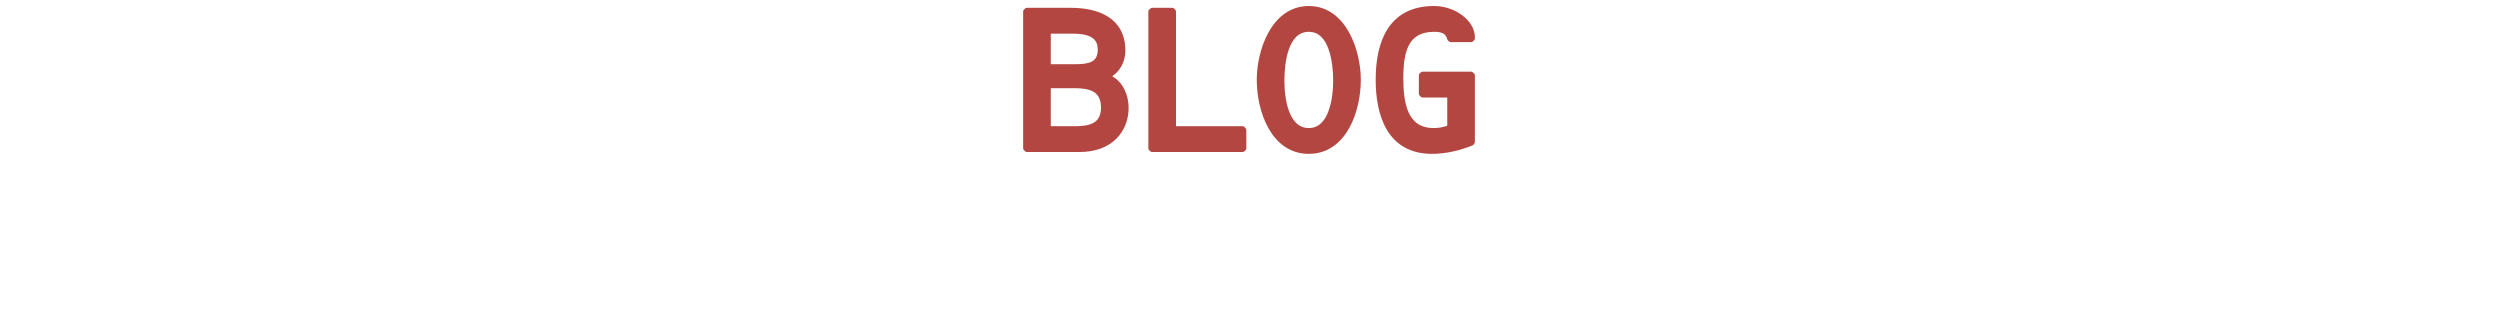 <svg width="370" height="48" viewBox="0 0 370 48" fill="none" xmlns="http://www.w3.org/2000/svg">
<path d="M193.7 1.14C196.402 1.14 198.272 2.796 199.454 4.933C200.633 7.066 201.15 9.711 201.15 11.8C201.15 14.066 200.642 16.728 199.464 18.833C198.283 20.945 196.412 22.52 193.7 22.52C190.988 22.52 189.116 20.945 187.935 18.833C186.758 16.728 186.25 14.066 186.25 11.8C186.25 9.711 186.767 7.065 187.946 4.933C189.127 2.796 190.998 1.14 193.7 1.14ZM212.232 1.14C213.772 1.14 215.212 1.668 216.271 2.469C217.325 3.266 218.032 4.36 218.032 5.5V5.739L217.782 5.989H214.692L214.449 5.8C214.312 5.252 214.069 4.934 213.732 4.742C213.381 4.543 212.894 4.46 212.232 4.46C211.186 4.46 210.375 4.67 209.746 5.031C209.117 5.39 208.653 5.907 208.312 6.547C207.623 7.838 207.442 9.614 207.442 11.53C207.442 13.312 207.571 15.245 208.237 16.726C208.568 17.461 209.028 18.076 209.662 18.508C210.294 18.939 211.119 19.2 212.202 19.2C213.006 19.2 213.736 19.049 214.442 18.794V14.18H210.492L210.242 13.93V11.11L210.492 10.86H217.782L218.032 11.11V21.04L217.877 21.271C216.052 22.031 213.92 22.52 211.932 22.52C208.77 22.52 206.731 21.162 205.497 19.121C204.274 17.1 203.852 14.429 203.852 11.8C203.852 9.05 204.303 6.39 205.583 4.411C206.874 2.414 208.99 1.14 212.232 1.14ZM158.497 1.409C160.423 1.409 162.368 1.743 163.838 2.671C165.327 3.611 166.306 5.146 166.306 7.48C166.306 9.083 165.502 10.575 164.083 11.315C165.893 12.04 166.787 14.088 166.787 15.94C166.787 17.54 166.25 19.121 165.091 20.304C163.93 21.489 162.166 22.25 159.756 22.25H151.926L151.676 22V1.659L151.926 1.409H158.497ZM173.548 1.409L173.798 1.659V18.93H183.958L184.208 19.18V22L183.958 22.25H170.458L170.208 22V1.659L170.458 1.409H173.548ZM193.7 4.46C192.057 4.46 191.093 5.616 190.53 7.186C189.967 8.754 189.84 10.654 189.84 11.95C189.84 13.213 189.982 15.054 190.551 16.569C191.121 18.083 192.083 19.199 193.7 19.2C195.301 19.2 196.264 18.084 196.837 16.568C197.411 15.053 197.56 13.212 197.56 11.95C197.56 10.655 197.425 8.754 196.859 7.186C196.291 5.615 195.327 4.46 193.7 4.46ZM155.266 18.93H159.186C160.286 18.93 161.293 18.794 162.02 18.358C162.722 17.936 163.196 17.214 163.196 15.94C163.196 14.585 162.718 13.827 162 13.39C161.256 12.937 160.213 12.8 159.037 12.8H155.266V18.93ZM155.266 9.75H159.096C160.06 9.75 160.972 9.694 161.64 9.364C161.967 9.202 162.231 8.976 162.416 8.659C162.601 8.341 162.716 7.912 162.716 7.33C162.716 6.74 162.58 6.296 162.361 5.957C162.141 5.618 161.827 5.369 161.445 5.186C160.671 4.814 159.647 4.73 158.676 4.73H155.266V9.75Z" fill="#B34641" stroke="#B34641" stroke-width="0.5" stroke-linejoin="bevel"/>
</svg>
